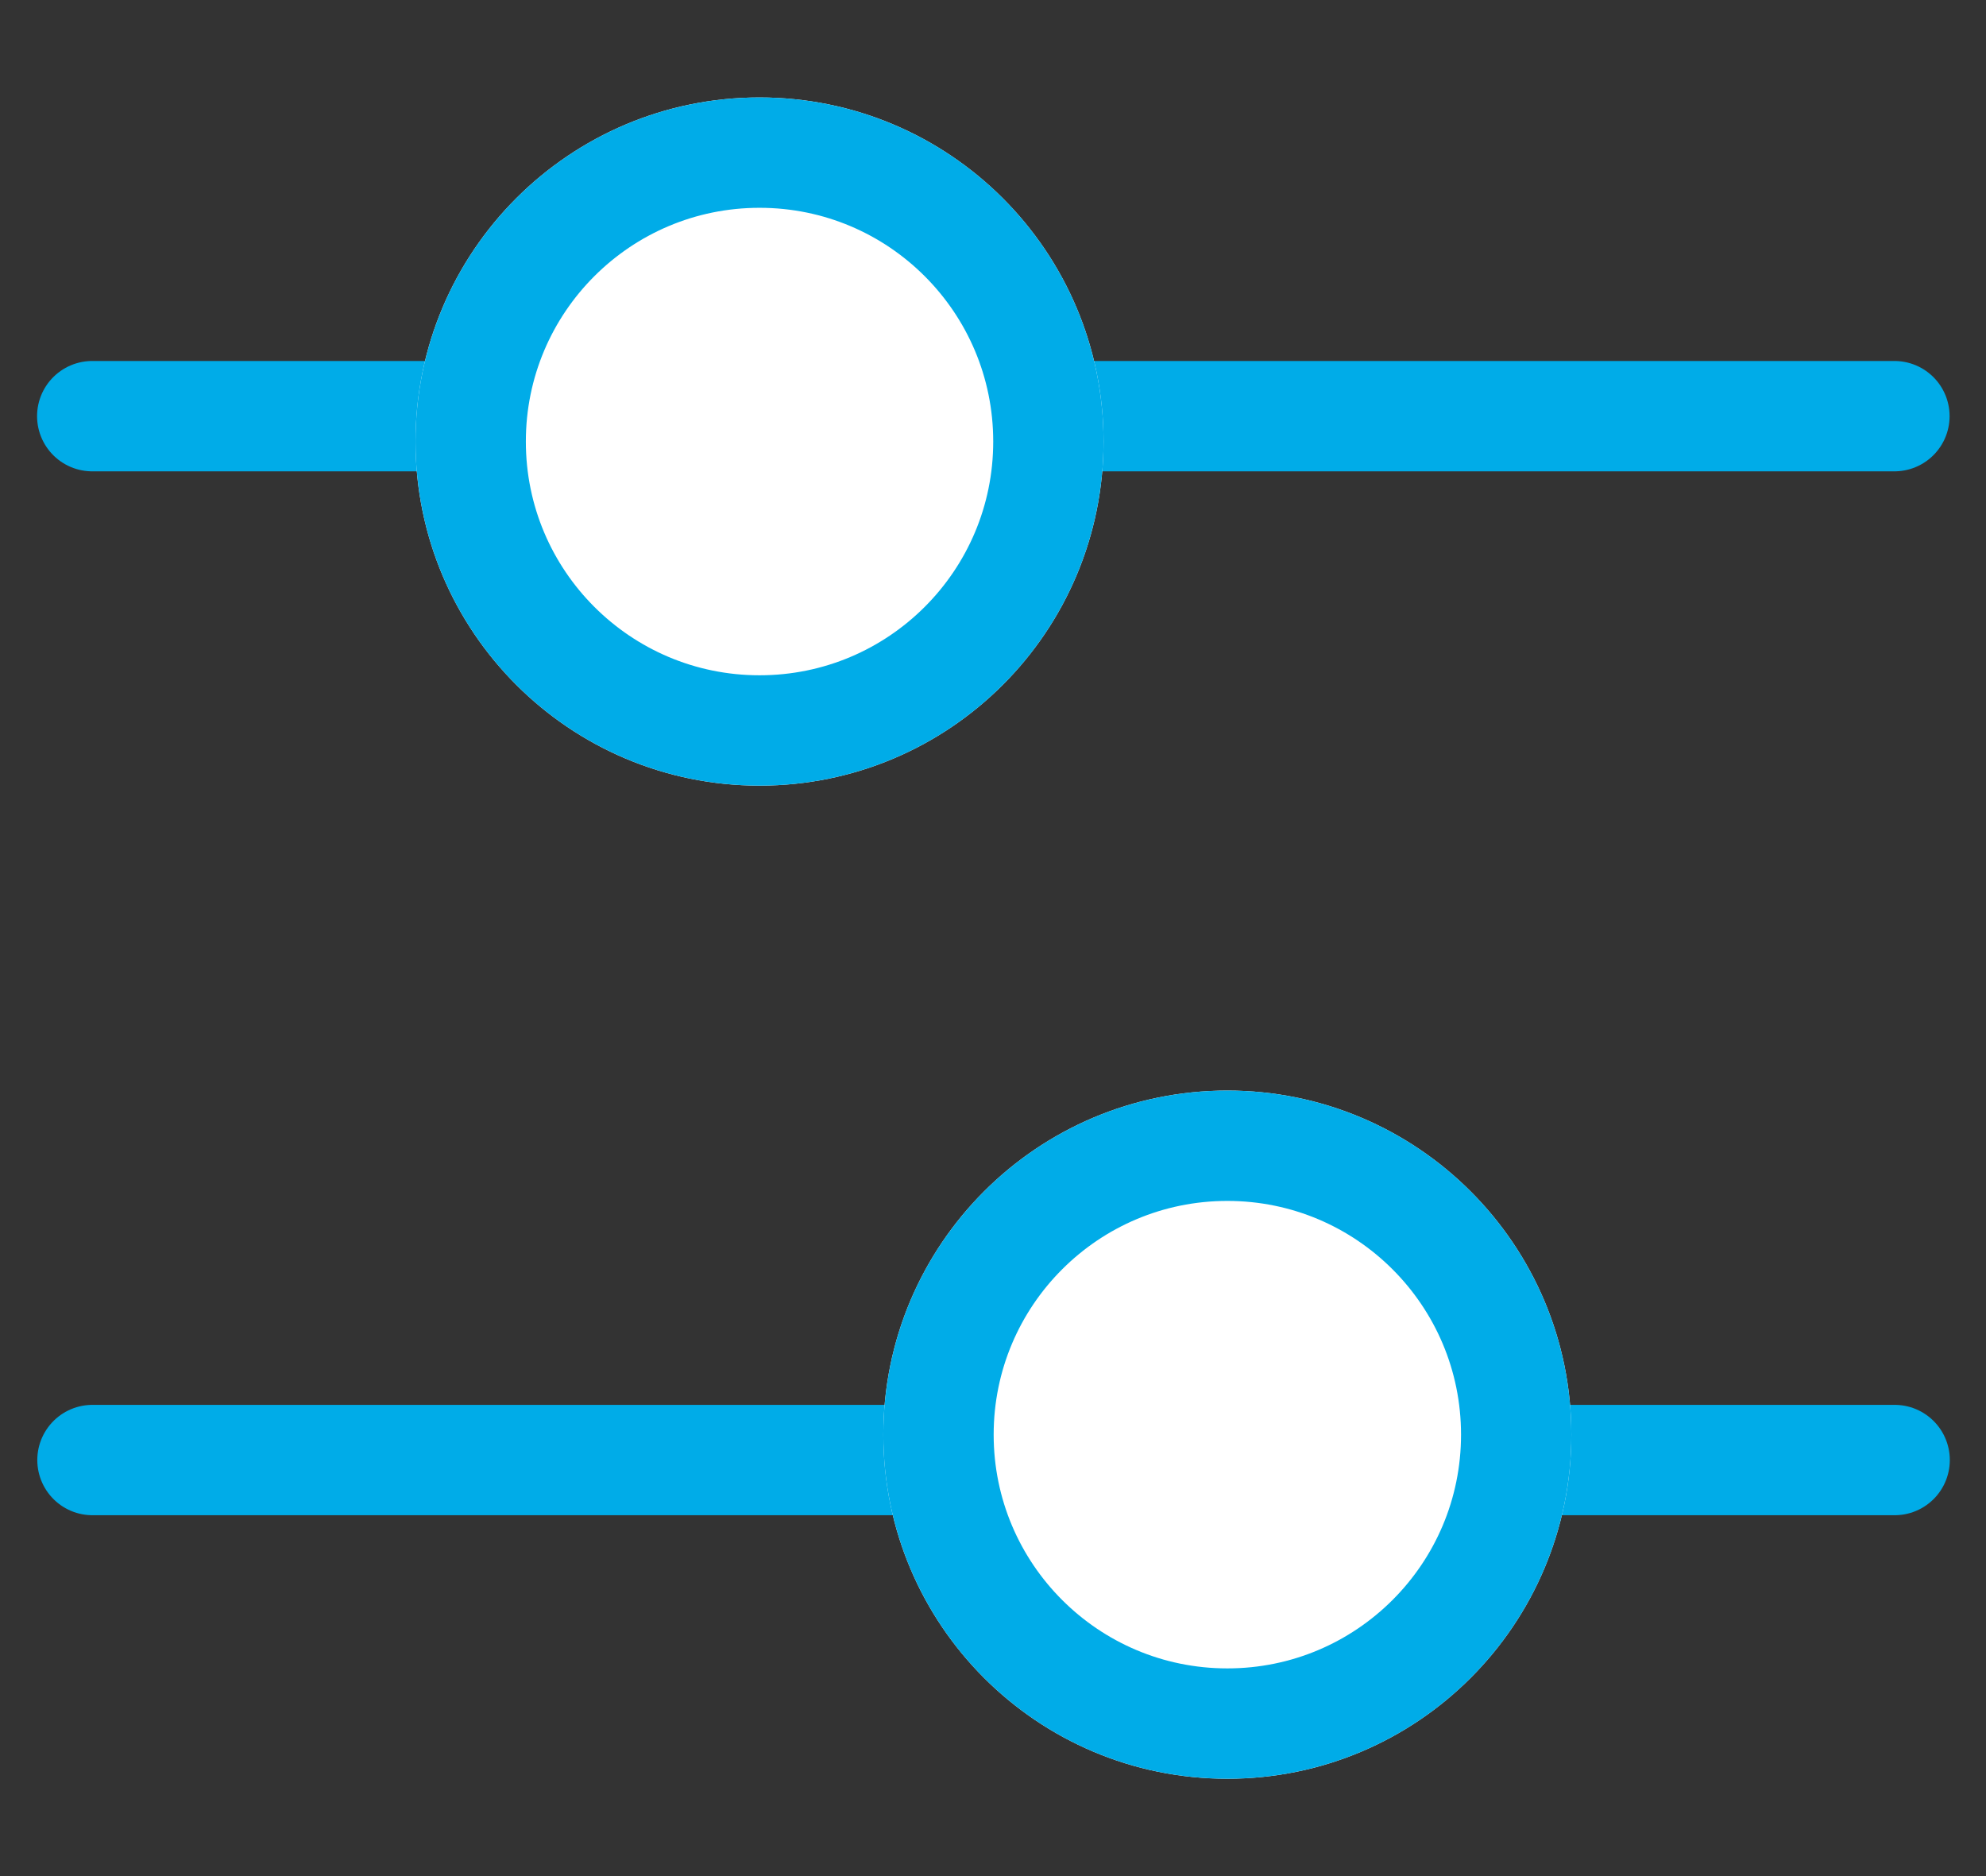 <svg width="18" height="17" viewBox="0 0 18 17" fill="none" xmlns="http://www.w3.org/2000/svg">
<rect x="0" y="0" width="18" height="17" fill="#333333" stroke="none"/>
<g id="filter 1" clip-path="url(#clip0_4869_8500)">
<g id="Group 4209">
<g id="Group 4213">
<g id="Group 4207">
<path id="Line 841" d="M0.836 3.771H17.17" stroke="#00ACE8" stroke-linecap="round"/>
<g id="Ellipse 89">
<path id="Vector" d="M6.884 7.119C8.606 7.119 10.002 5.723 10.002 4.001C10.002 2.279 8.606 0.883 6.884 0.883C5.162 0.883 3.766 2.279 3.766 4.001C3.766 5.723 5.162 7.119 6.884 7.119Z" fill="white"/>
<path id="Vector_2" d="M6.884 6.619C8.33 6.619 9.502 5.447 9.502 4.001C9.502 2.555 8.33 1.383 6.884 1.383C5.438 1.383 4.266 2.555 4.266 4.001C4.266 5.447 5.438 6.619 6.884 6.619Z" stroke="#00ACE8"/>
</g>
</g>
<g id="Group 4212">
<path id="Line 841_2" d="M17.172 13.23L0.838 13.23" stroke="#00ACE8" stroke-linecap="round"/>
<g id="Ellipse 89_2">
<path id="Vector_3" d="M11.124 9.882C9.402 9.882 8.006 11.278 8.006 13C8.006 14.722 9.402 16.118 11.124 16.118C12.846 16.118 14.242 14.722 14.242 13C14.242 11.278 12.846 9.882 11.124 9.882Z" fill="white"/>
<path id="Vector_4" d="M11.124 10.382C9.678 10.382 8.506 11.554 8.506 13C8.506 14.446 9.678 15.618 11.124 15.618C12.57 15.618 13.742 14.446 13.742 13C13.742 11.554 12.57 10.382 11.124 10.382Z" stroke="#00ACE8"/>
</g>
</g>
</g>
</g>
</g>
<defs>
<clipPath id="clip0_4869_8500">
<rect width="17.334" height="15.235" fill="white" transform="translate(0.336 0.883)"/>
</clipPath>
</defs>
</svg>
